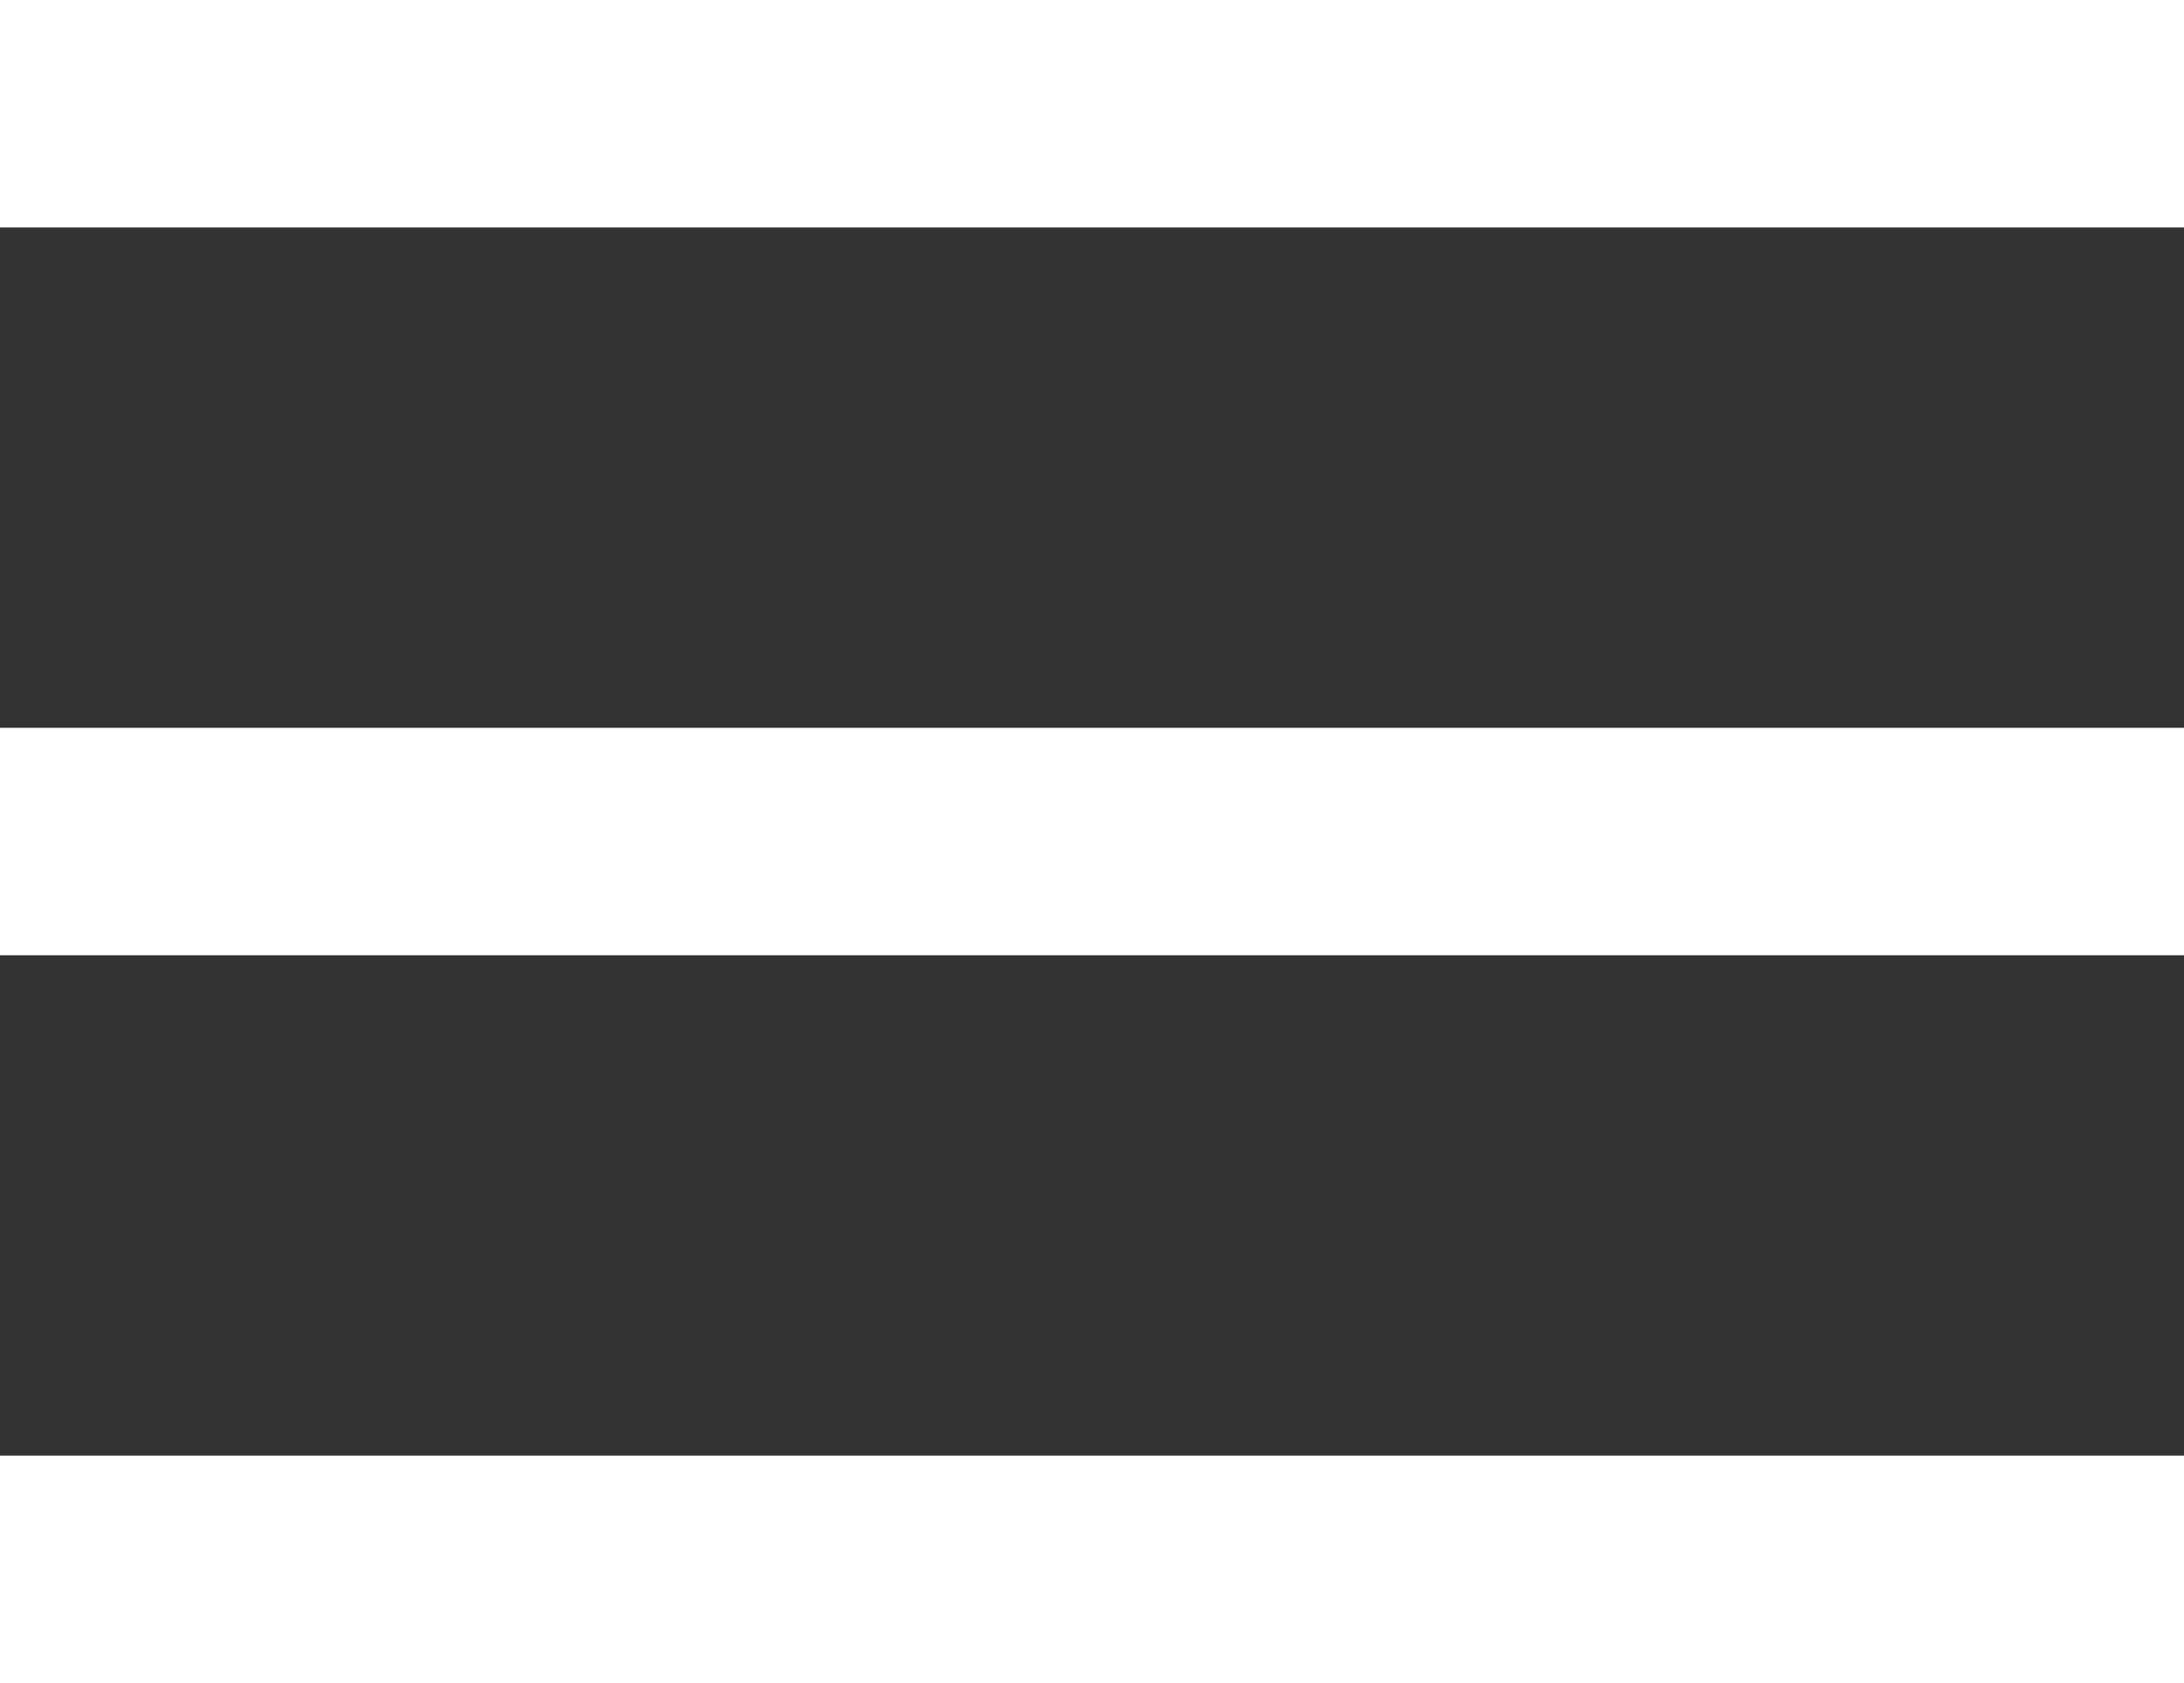 <svg xmlns="http://www.w3.org/2000/svg" width="24" height="18.5" viewBox="0 0 24 18.5">
  <rect x="0" y="0" width="24" height="18.5" fill="#333333" stroke="none"/>
  <g id="btn_burguer_menu" transform="translate(0 1.25)">
    <line id="Línea_16" data-name="Línea 16" x2="24" fill="none" stroke="#fff" stroke-width="2.5"/>
    <line id="Línea_17" data-name="Línea 17" x2="24" transform="translate(0 8)" fill="none" stroke="#fff" stroke-width="2.5"/>
    <line id="Línea_18" data-name="Línea 18" x2="24" transform="translate(0 16)" fill="none" stroke="#fff" stroke-width="2.5"/>
  </g>
</svg>
